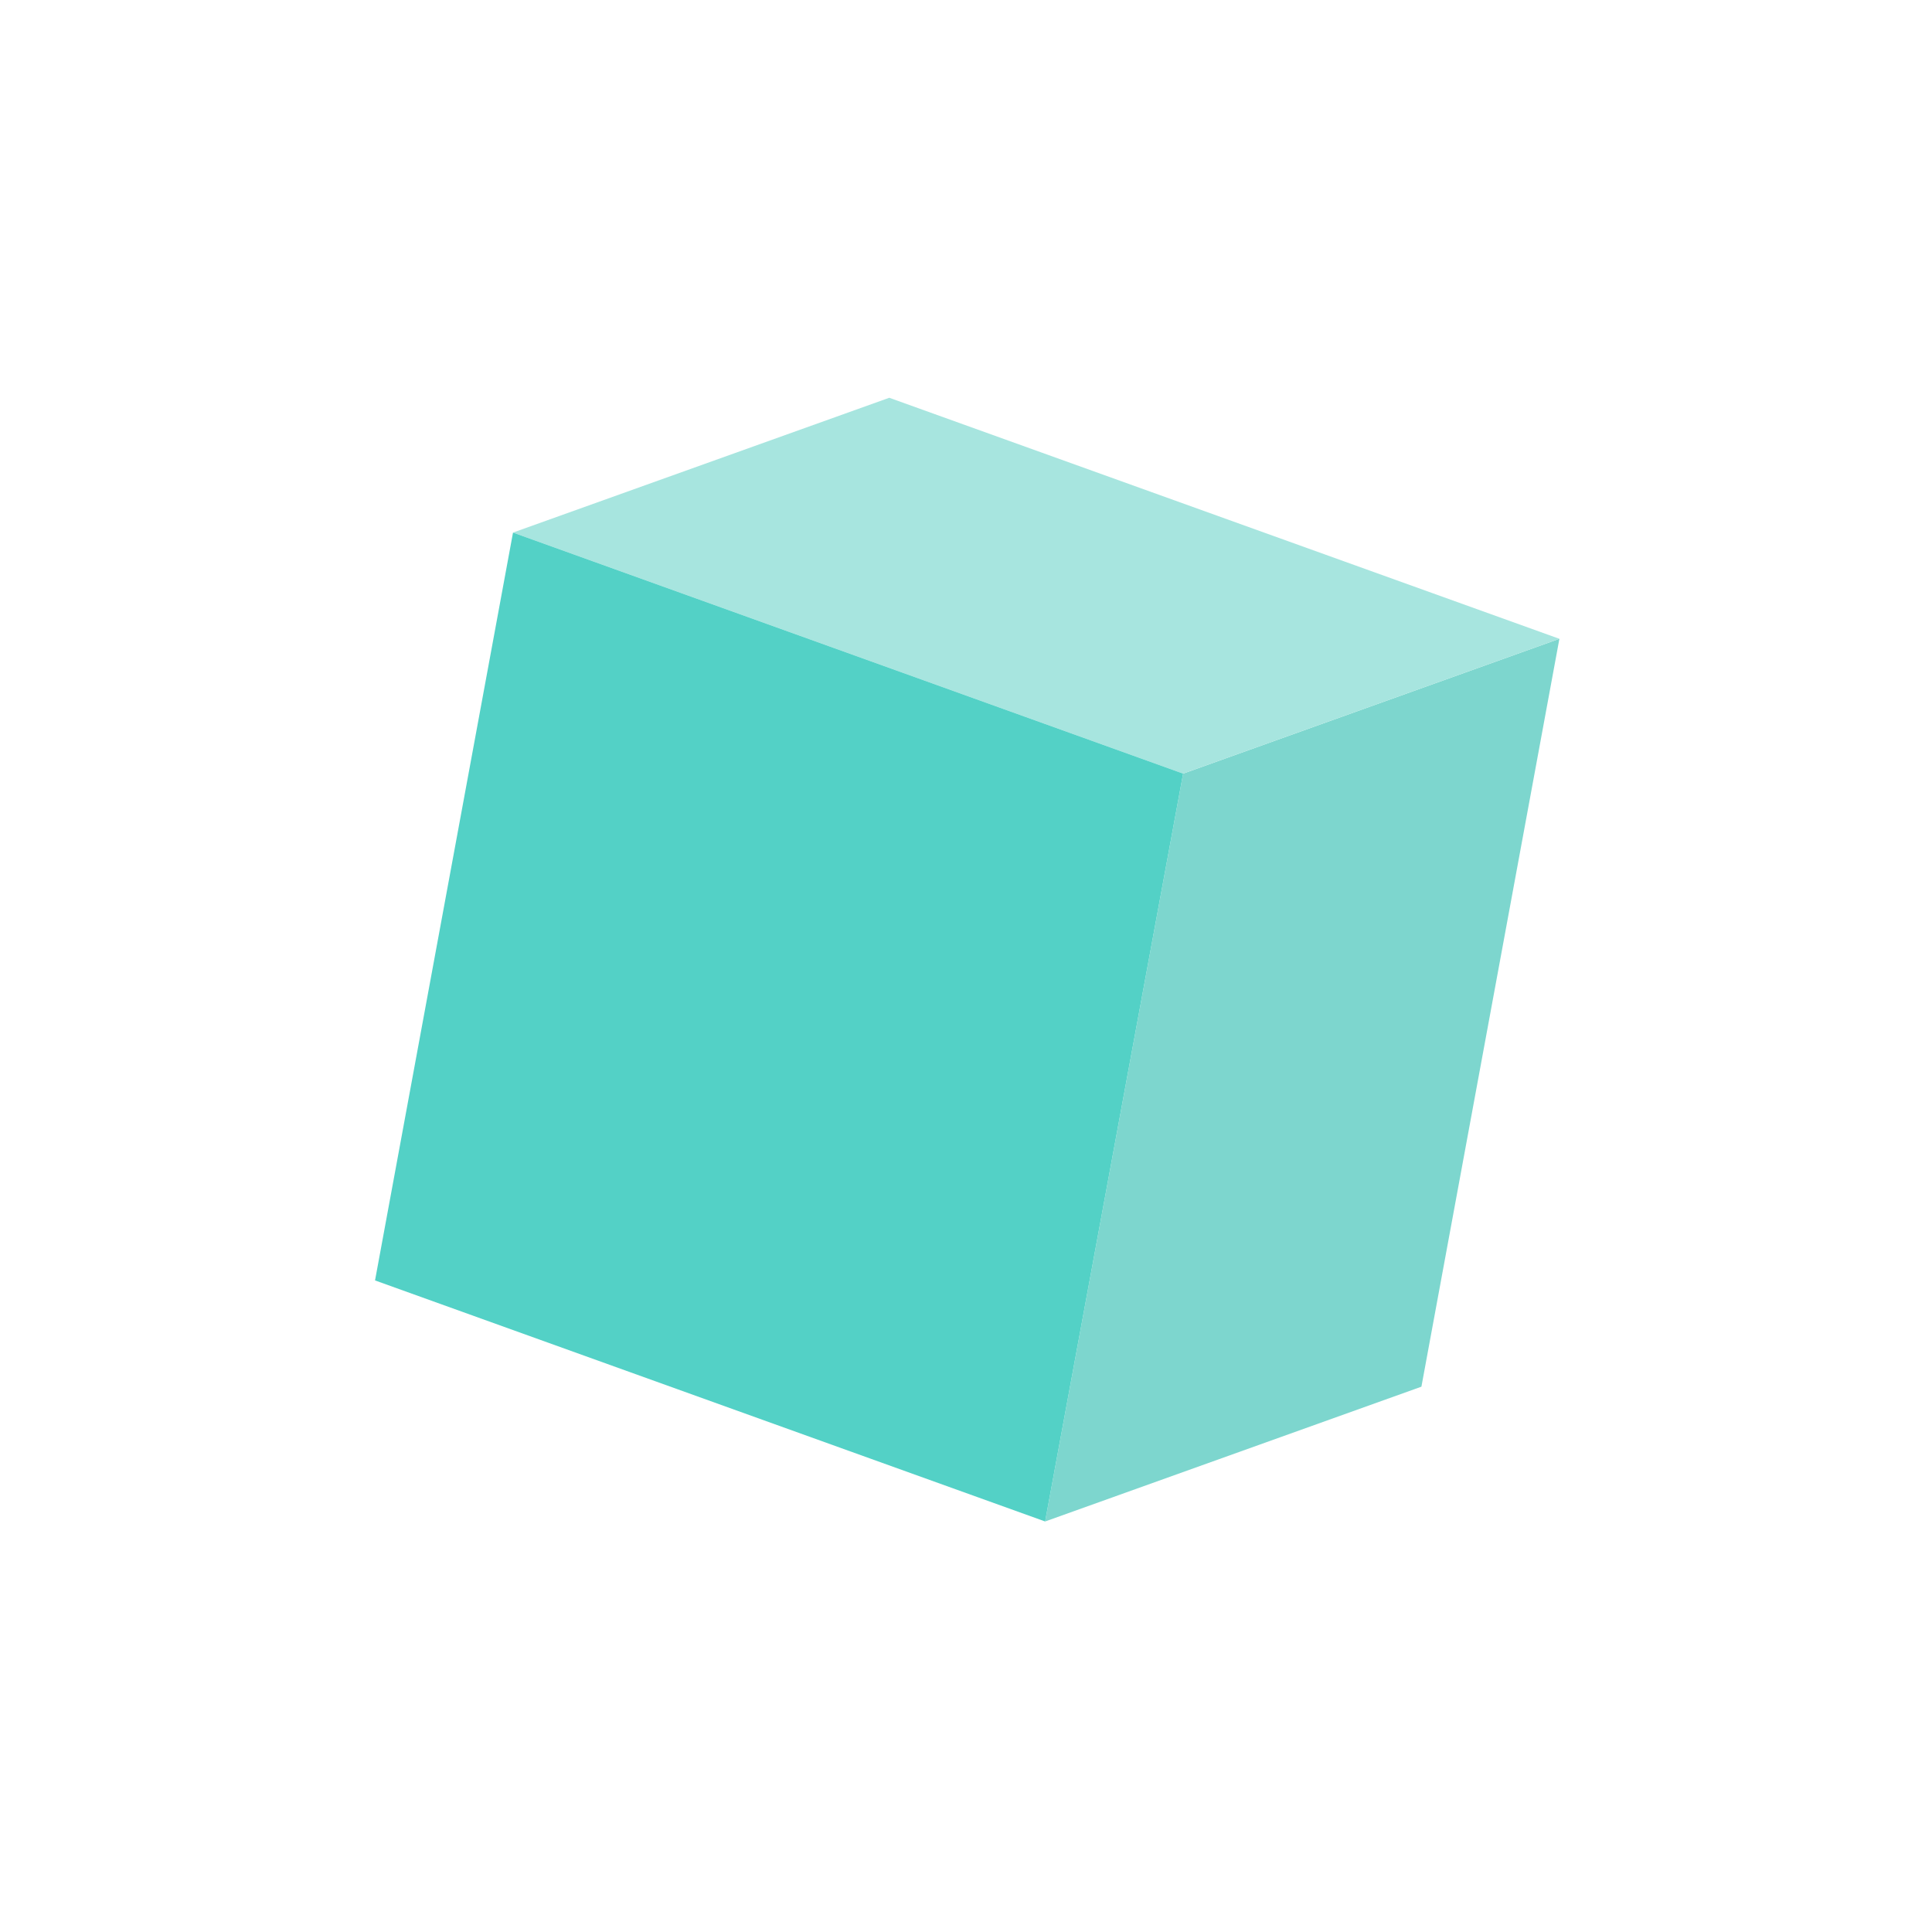 <svg xmlns="http://www.w3.org/2000/svg" width="170" height="170"><g fill="none" fill-rule="evenodd"><path fill="#7DD6CE" d="M104.104 68.072l-12.141 65.805 33.11-11.861 12.141-65.807z"/><path fill="#A7E5DF" d="M78.249 35L45.141 46.862l58.962 21.209 33.11-11.862z"/><path fill="#53D1C6" d="M33 112.667l58.963 21.21 12.141-65.805-58.963-21.209z"/></g></svg>